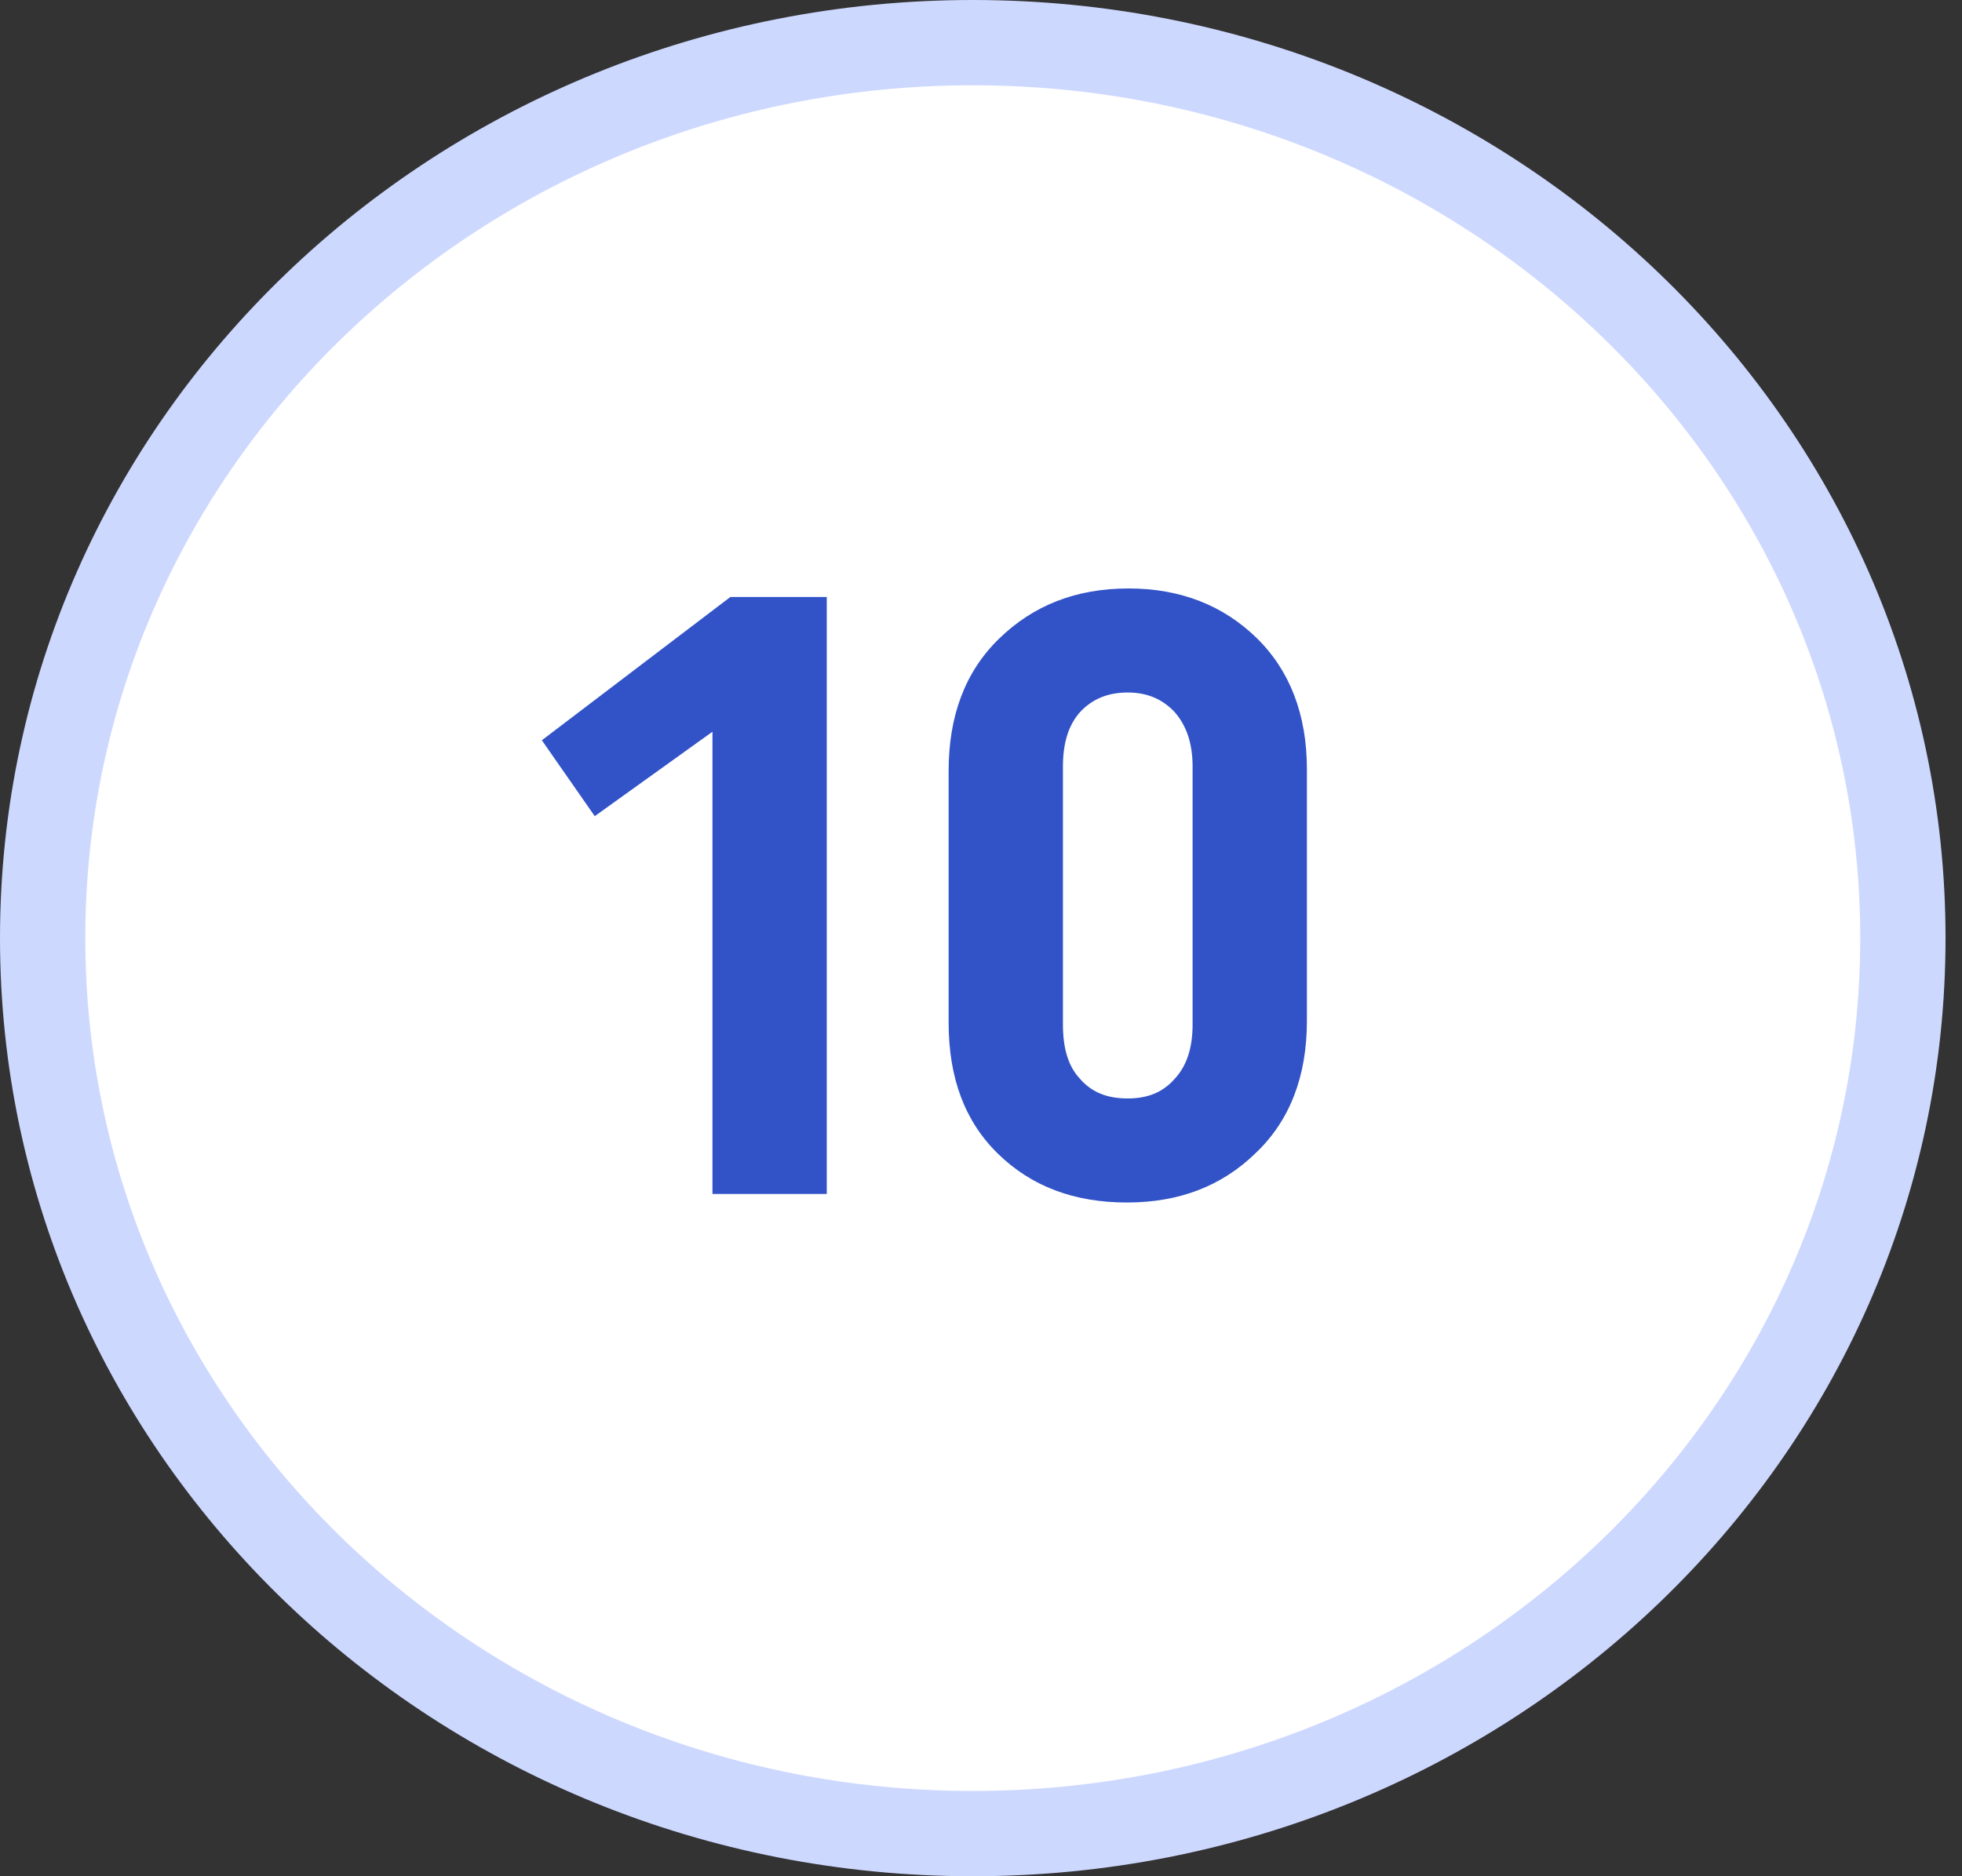 <svg width="46" height="44" viewBox="0 0 46 44" fill="none" xmlns="http://www.w3.org/2000/svg">
<rect x="0" y="0" width="46" height="44" fill="#333333" stroke="none"/>
<path d="M22.807 43C34.813 43 44.614 33.635 44.614 22C44.614 10.365 34.813 1 22.807 1C10.801 1 1 10.365 1 22C1 33.635 10.801 43 22.807 43Z" fill="white" stroke="#CDD8FF" stroke-width="2"/>
<path d="M12.704 17.36L13.944 19.14L16.704 17.16V28H19.384V14H17.124L12.704 17.36ZM24.921 17.98C24.921 17.44 25.041 17.02 25.321 16.7C25.601 16.4 25.961 16.24 26.441 16.24C26.901 16.24 27.261 16.4 27.541 16.7C27.821 17.02 27.961 17.44 27.961 17.98V24.02C27.961 24.58 27.821 25 27.541 25.3C27.261 25.62 26.901 25.76 26.441 25.76C25.961 25.76 25.601 25.62 25.321 25.3C25.041 25 24.921 24.58 24.921 24.02V17.98ZM22.241 23.98C22.241 25.28 22.621 26.3 23.401 27.06C24.181 27.82 25.181 28.2 26.421 28.2C27.641 28.2 28.641 27.82 29.441 27.04C30.241 26.28 30.641 25.24 30.641 23.94V18.04C30.641 16.76 30.241 15.72 29.461 14.96C28.681 14.2 27.681 13.8 26.461 13.8C25.221 13.8 24.221 14.2 23.421 14.98C22.621 15.76 22.241 16.8 22.241 18.08V23.98Z" fill="#3253C7"/>
</svg>
